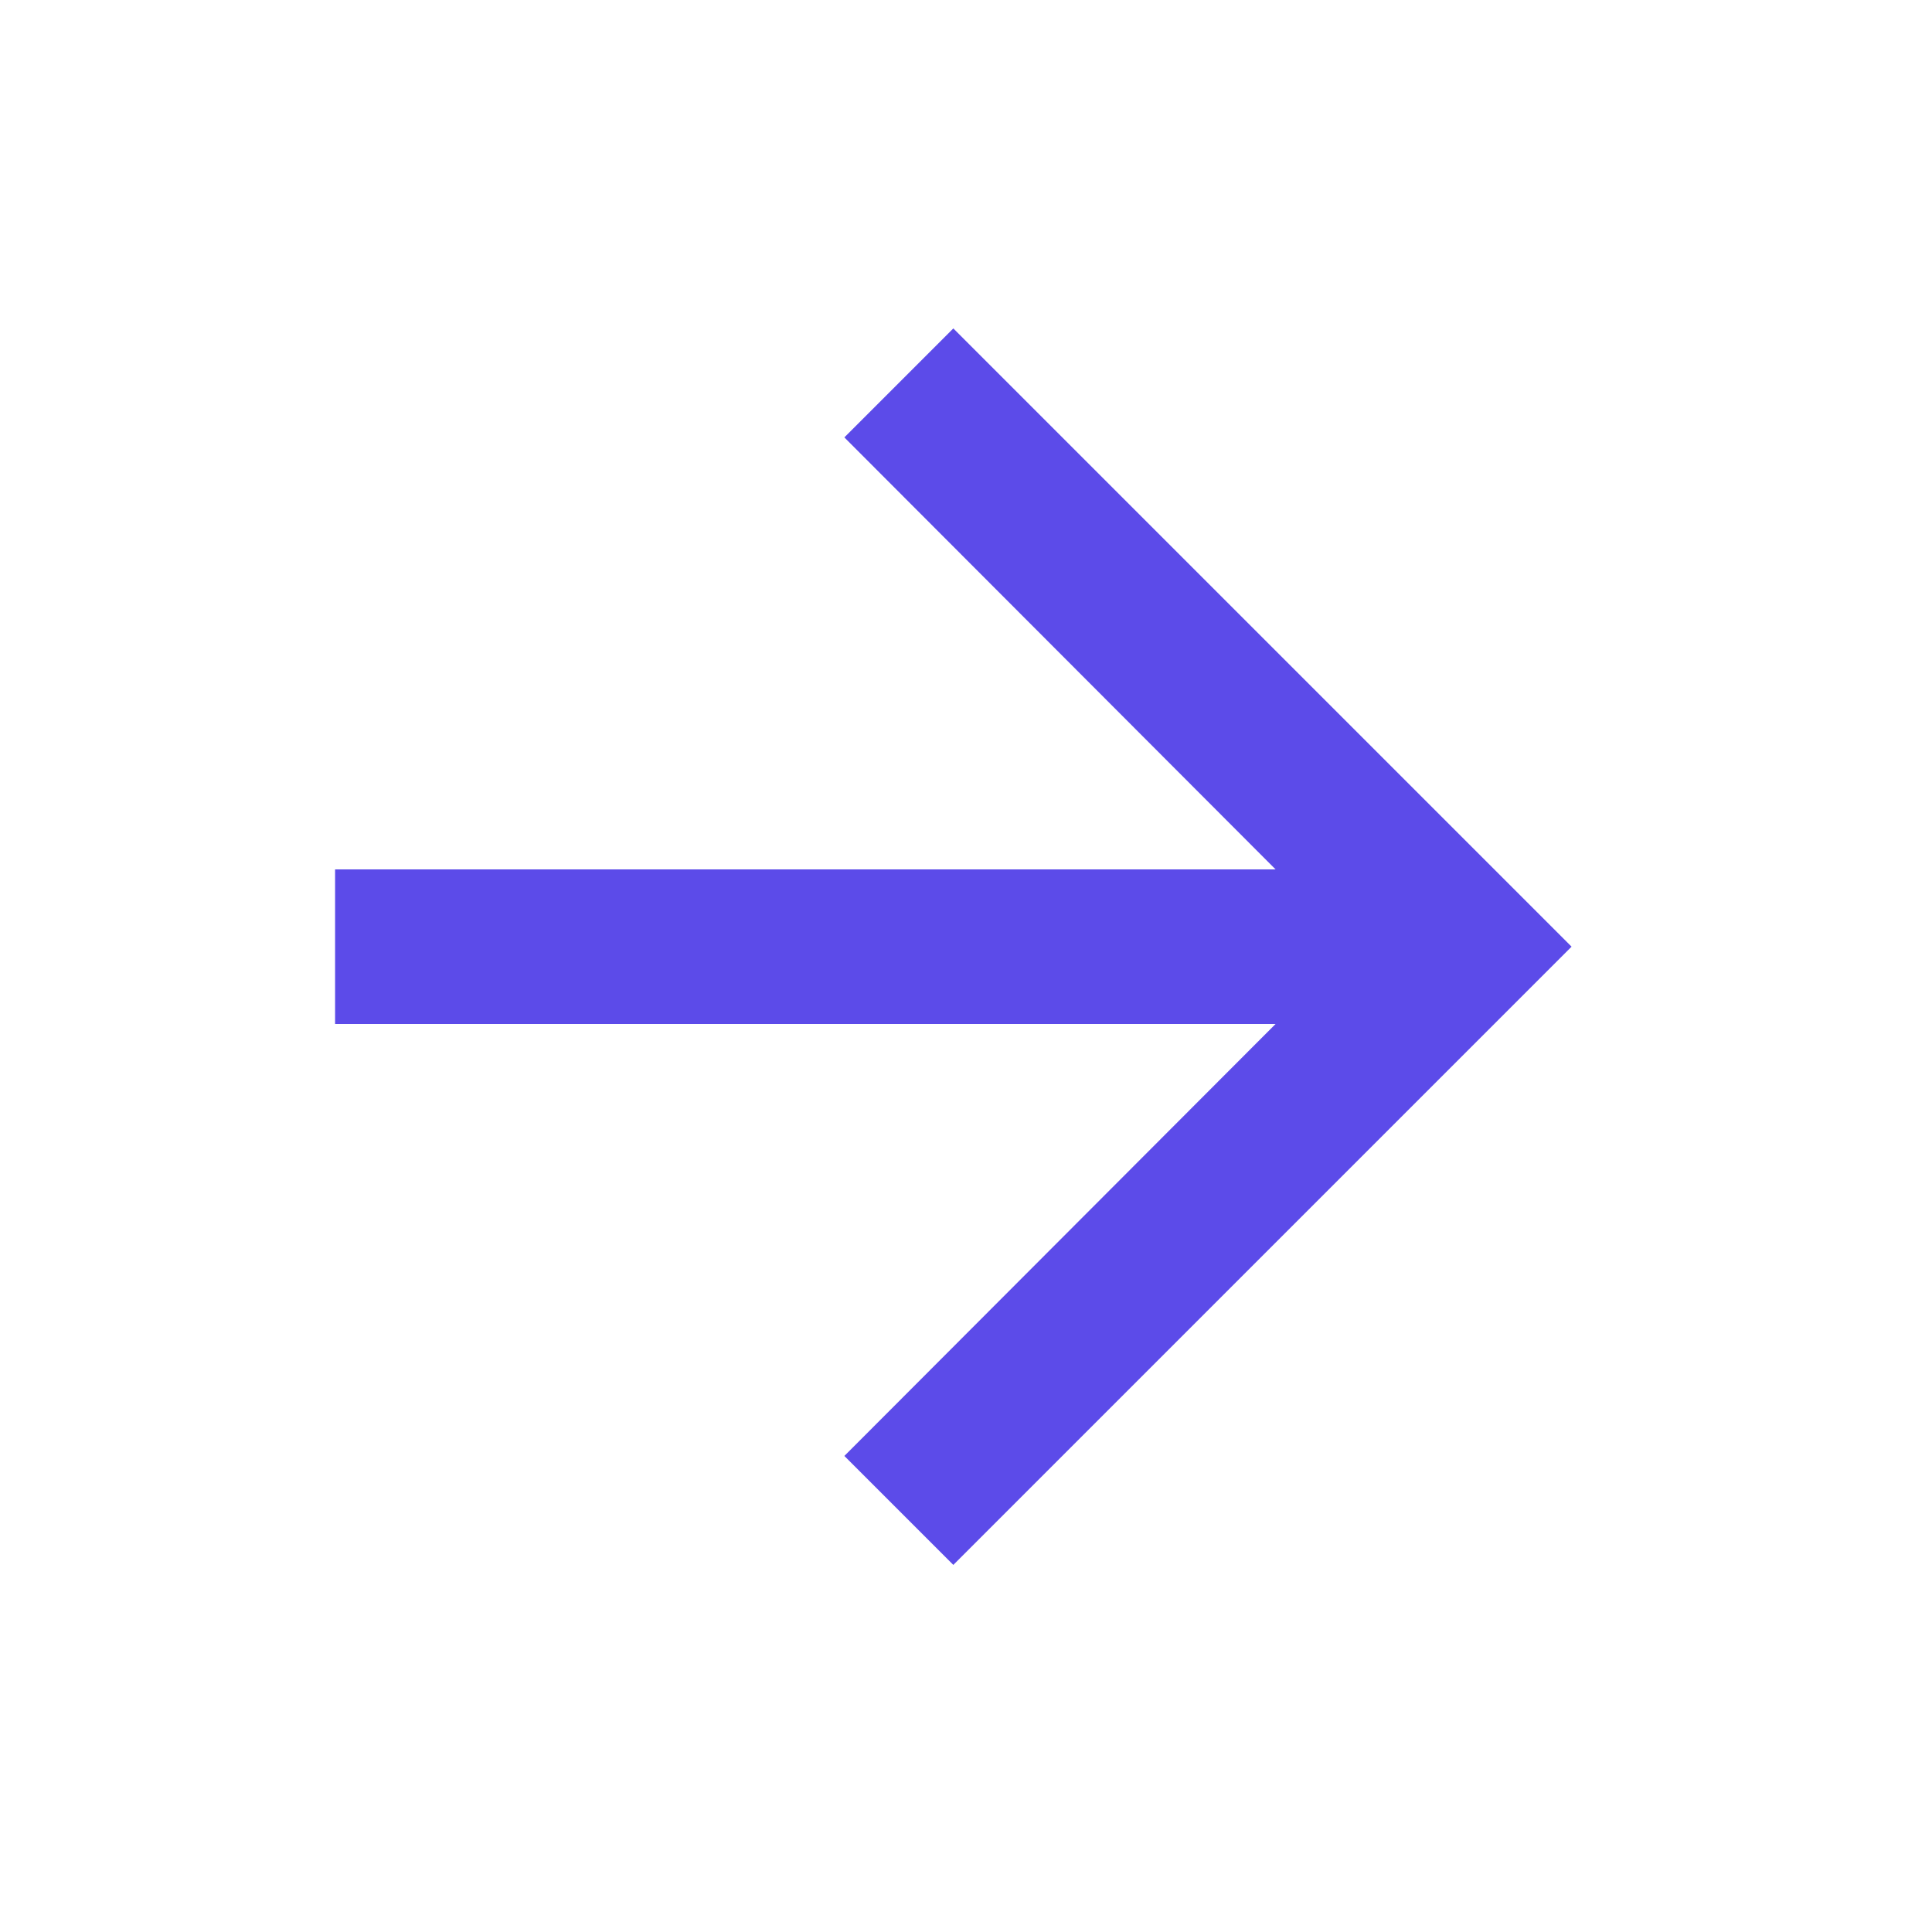<svg width="25" height="25" viewBox="0 0 25 25" fill="none" xmlns="http://www.w3.org/2000/svg">
<g clip-path="url(#clip0_934_3321)">
<path d="M12.336 4.25L10.926 5.66L16.506 11.25H4.336V13.25H16.506L10.926 18.84L12.336 20.25L20.336 12.25L12.336 4.25Z" fill="#5C4BE9"/>
</g>
<defs>
<clipPath id="clip0_934_3321">
<rect width="24" height="24" fill="white" transform="translate(0.336 0.25)"/>
</clipPath>
</defs>
</svg>
